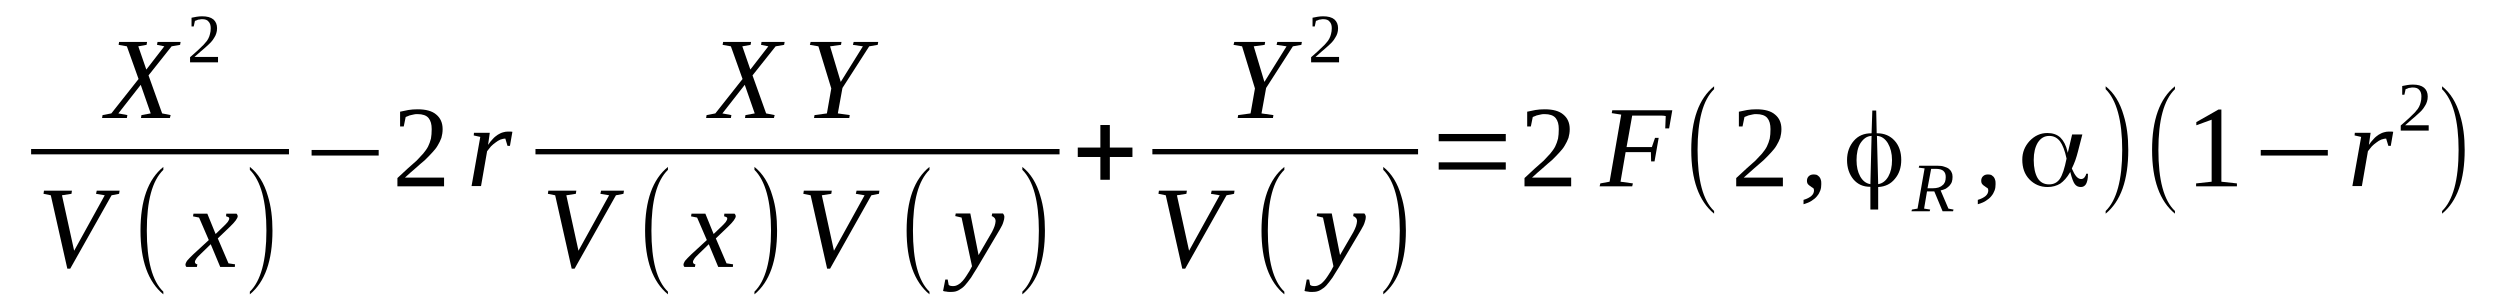 <?xml version='1.0' encoding='UTF-8'?>
<!-- This file was generated by dvisvgm 1.15.1 -->
<svg height='35pt' version='1.1' viewBox='0 -35 292 35' width='292pt' xmlns='http://www.w3.org/2000/svg' xmlns:xlink='http://www.w3.org/1999/xlink'>
<defs>
<clipPath id='clip1'>
<path clip-rule='evenodd' d='M0 -34.996H291.934V-0.027H0V-34.996'/>
</clipPath>
</defs>
<g id='page1'>
<g>
<path clip-path='url(#clip1)' d='M17.348 -26.195L18.938 -21.754L19.93 -21.559L19.844 -21.219H16.465L16.523 -21.559L17.602 -21.754L16.438 -25.094L13.824 -21.754L14.875 -21.559L14.82 -21.219H11.922L11.98 -21.559L13.004 -21.754L16.184 -25.773L14.82 -29.59L13.855 -29.762L13.91 -30.102H17.176L17.121 -29.762L16.152 -29.59L17.09 -26.875L19.191 -29.59L18.34 -29.762L18.398 -30.102H21.094L21.035 -29.762L20.043 -29.59L17.348 -26.195Z' fill-rule='evenodd'/>
<path clip-path='url(#clip1)' d='M25.465 -27.722H22.199V-28.316C22.457 -28.543 22.711 -28.769 22.937 -28.968C23.168 -29.168 23.363 -29.363 23.535 -29.535C23.707 -29.703 23.875 -29.847 23.988 -30.015C24.133 -30.156 24.246 -30.328 24.332 -30.496C24.414 -30.668 24.5 -30.863 24.527 -31.035C24.586 -31.23 24.613 -31.457 24.613 -31.714C24.613 -32.05 24.527 -32.308 24.359 -32.476C24.215 -32.675 23.961 -32.761 23.594 -32.761C23.508 -32.761 23.449 -32.761 23.363 -32.73C23.281 -32.73 23.195 -32.703 23.137 -32.703C23.051 -32.675 22.996 -32.648 22.937 -32.617C22.883 -32.59 22.824 -32.59 22.769 -32.562L22.625 -31.91H22.371V-32.929C22.57 -32.957 22.769 -33.015 22.969 -33.043C23.168 -33.07 23.363 -33.097 23.594 -33.097C24.187 -33.097 24.613 -32.984 24.926 -32.73C25.211 -32.476 25.352 -32.136 25.352 -31.714C25.352 -31.488 25.324 -31.289 25.265 -31.117C25.211 -30.922 25.125 -30.75 25.012 -30.582C24.926 -30.41 24.785 -30.242 24.64 -30.074C24.473 -29.902 24.301 -29.734 24.102 -29.562C23.906 -29.394 23.707 -29.195 23.449 -28.996C23.223 -28.8 22.969 -28.574 22.711 -28.347H25.465V-27.722Z' fill-rule='evenodd'/>
<path clip-path='url(#clip1)' d='M3.634 -17.597H33.753V-16.972H3.634V-17.597Z' fill-rule='evenodd'/>
<path clip-path='url(#clip1)' d='M13.969 -12.73L13.91 -12.363L13.031 -12.191L8.203 -3.621H7.863L5.933 -12.191L5.082 -12.363L5.137 -12.73H8.402L8.348 -12.363L7.238 -12.191L8.66 -5.714L12.234 -12.191L11.215 -12.363L11.301 -12.73H13.969Z' fill-rule='evenodd'/>
<path clip-path='url(#clip1)' d='M19.078 -0.933V-0.621C17.289 -2.093 16.41 -4.582 16.41 -8.062C16.41 -11.57 17.289 -14.058 19.078 -15.504V-15.164C17.773 -13.89 17.148 -11.543 17.148 -8.062C17.148 -4.554 17.773 -2.179 19.078 -0.933Z' fill-rule='evenodd'/>
<path clip-path='url(#clip1)' d='M23.48 -5.375C23.336 -5.234 23.223 -5.121 23.137 -5.035C23.023 -4.921 22.969 -4.836 22.91 -4.753C22.855 -4.668 22.824 -4.609 22.797 -4.554C22.769 -4.5 22.769 -4.441 22.769 -4.386C22.769 -4.3 22.797 -4.242 22.855 -4.214C22.91 -4.16 22.969 -4.128 23.051 -4.128L22.996 -3.82H21.773C21.746 -3.847 21.719 -3.875 21.691 -3.933C21.691 -3.988 21.66 -4.046 21.66 -4.101C21.66 -4.16 21.691 -4.242 21.719 -4.3C21.746 -4.386 21.805 -4.468 21.859 -4.554C21.945 -4.64 22.031 -4.753 22.144 -4.867C22.258 -4.98 22.398 -5.121 22.57 -5.289L24.387 -6.961L23.25 -9.589L22.543 -9.73L22.598 -10.043H24.215L25.183 -7.668L26.004 -8.457C26.289 -8.714 26.488 -8.941 26.602 -9.082C26.715 -9.25 26.773 -9.363 26.773 -9.476C26.773 -9.535 26.773 -9.562 26.742 -9.589C26.715 -9.617 26.687 -9.617 26.66 -9.648C26.602 -9.675 26.574 -9.675 26.515 -9.703C26.461 -9.73 26.43 -9.73 26.402 -9.73L26.43 -10.043H27.625C27.652 -10.015 27.68 -9.988 27.707 -9.929C27.738 -9.875 27.765 -9.816 27.765 -9.761C27.765 -9.504 27.453 -9.082 26.828 -8.488L25.437 -7.156L26.687 -4.242L27.453 -4.128L27.426 -3.82H25.723L24.613 -6.476L23.48 -5.375Z' fill-rule='evenodd'/>
<path clip-path='url(#clip1)' d='M29.183 -0.933C30.461 -2.179 31.117 -4.554 31.117 -8.062C31.117 -11.515 30.461 -13.89 29.183 -15.164V-15.504C30.148 -14.738 30.859 -13.609 31.285 -12.109C31.656 -10.921 31.824 -9.589 31.824 -8.062C31.824 -4.554 30.945 -2.066 29.183 -0.621V-0.933Z' fill-rule='evenodd'/>
<path clip-path='url(#clip1)' d='M36.394 -16.832V-17.484H44.23V-16.832H36.394Z' fill-rule='evenodd'/>
<path clip-path='url(#clip1)' d='M51.867 -13.238H46.418V-14.203C46.871 -14.625 47.269 -14.992 47.637 -15.332C48.008 -15.671 48.347 -15.957 48.66 -16.238C48.945 -16.55 49.199 -16.804 49.426 -17.058C49.652 -17.339 49.852 -17.597 49.996 -17.878C50.137 -18.164 50.25 -18.472 50.336 -18.812C50.391 -19.125 50.422 -19.492 50.422 -19.918C50.422 -20.48 50.309 -20.906 50.051 -21.218C49.797 -21.527 49.344 -21.672 48.773 -21.672C48.633 -21.672 48.488 -21.672 48.375 -21.64C48.234 -21.613 48.121 -21.585 48.008 -21.558C47.867 -21.527 47.754 -21.5 47.668 -21.445C47.555 -21.414 47.469 -21.359 47.383 -21.332L47.156 -20.226H46.73V-21.953C47.043 -22.007 47.383 -22.093 47.695 -22.152C48.035 -22.207 48.375 -22.234 48.773 -22.234C49.738 -22.234 50.476 -22.039 50.961 -21.613C51.441 -21.218 51.699 -20.652 51.699 -19.918C51.699 -19.547 51.641 -19.207 51.555 -18.898C51.441 -18.585 51.301 -18.304 51.129 -18.019C50.961 -17.711 50.734 -17.453 50.476 -17.172C50.222 -16.89 49.937 -16.605 49.625 -16.297C49.285 -16.011 48.914 -15.699 48.547 -15.363C48.148 -15.023 47.722 -14.652 47.297 -14.257H51.867V-13.238Z' fill-rule='evenodd'/>
<path clip-path='url(#clip1)' d='M59.336 -19.632C59.422 -19.632 59.535 -19.632 59.617 -19.632C59.734 -19.632 59.816 -19.605 59.847 -19.605L59.562 -17.965H59.277L59.023 -18.812C58.824 -18.812 58.652 -18.757 58.453 -18.699C58.258 -18.613 58.059 -18.5 57.887 -18.359C57.687 -18.218 57.519 -18.078 57.347 -17.906C57.207 -17.711 57.035 -17.539 56.894 -17.339L56.184 -13.269H55.078L56.097 -19.011L55.332 -19.179L55.359 -19.492H57.207L57.008 -18.078C57.176 -18.332 57.375 -18.585 57.574 -18.785C57.746 -18.984 57.945 -19.125 58.144 -19.265C58.34 -19.378 58.539 -19.492 58.766 -19.547C58.965 -19.605 59.137 -19.632 59.336 -19.632Z' fill-rule='evenodd'/>
<path clip-path='url(#clip1)' d='M87.894 -26.195L89.484 -21.753L90.48 -21.558L90.394 -21.218H87.016L87.07 -21.558L88.152 -21.753L86.988 -25.093L84.375 -21.753L85.426 -21.558L85.367 -21.218H82.473L82.531 -21.558L83.551 -21.753L86.73 -25.773L85.367 -29.589L84.402 -29.761L84.461 -30.101H87.727L87.668 -29.761L86.703 -29.589L87.641 -26.875L89.742 -29.589L88.891 -29.761L88.945 -30.101H91.644L91.586 -29.761L90.594 -29.589L87.894 -26.195Z' fill-rule='evenodd'/>
<path clip-path='url(#clip1)' d='M98.398 -24.726L97.859 -21.753L99.25 -21.558L99.195 -21.218H95.078L95.137 -21.558L96.582 -21.753L97.094 -24.668L95.59 -29.589L94.594 -29.761L94.68 -30.101H98.285L98.23 -29.761L96.953 -29.589L98.199 -25.433L100.785 -29.589L99.621 -29.761L99.707 -30.101H102.574L102.516 -29.761L101.523 -29.589L98.398 -24.726Z' fill-rule='evenodd'/>
<path clip-path='url(#clip1)' d='M62.543 -17.597H123.755V-16.972H62.543V-17.597Z' fill-rule='evenodd'/>
<path clip-path='url(#clip1)' d='M72.879 -12.73L72.82 -12.363L71.941 -12.191L67.113 -3.621H66.773L64.844 -12.191L63.992 -12.363L64.047 -12.73H67.312L67.258 -12.363L66.148 -12.191L67.566 -5.714L71.144 -12.191L70.125 -12.363L70.207 -12.73H72.879Z' fill-rule='evenodd'/>
<path clip-path='url(#clip1)' d='M78.016 -0.933V-0.621C76.227 -2.093 75.347 -4.582 75.347 -8.062C75.347 -11.57 76.227 -14.058 78.016 -15.504V-15.164C76.711 -13.89 76.086 -11.543 76.086 -8.062C76.086 -4.554 76.711 -2.179 78.016 -0.933Z' fill-rule='evenodd'/>
<path clip-path='url(#clip1)' d='M81.648 -5.375C81.508 -5.234 81.394 -5.121 81.308 -5.035C81.195 -4.921 81.137 -4.836 81.082 -4.753C81.023 -4.668 80.996 -4.609 80.969 -4.554C80.941 -4.5 80.941 -4.441 80.941 -4.386C80.941 -4.3 80.969 -4.242 81.023 -4.214C81.082 -4.16 81.137 -4.128 81.222 -4.128L81.168 -3.82H79.945C79.918 -3.847 79.891 -3.875 79.859 -3.933C79.859 -3.988 79.832 -4.046 79.832 -4.101C79.832 -4.16 79.859 -4.242 79.891 -4.3C79.918 -4.386 79.977 -4.468 80.031 -4.554C80.117 -4.64 80.203 -4.753 80.316 -4.867C80.43 -4.98 80.57 -5.121 80.742 -5.289L82.558 -6.961L81.422 -9.589L80.711 -9.73L80.769 -10.043H82.387L83.352 -7.668L84.176 -8.457C84.461 -8.714 84.66 -8.941 84.773 -9.082C84.887 -9.25 84.941 -9.363 84.941 -9.476C84.941 -9.535 84.941 -9.562 84.914 -9.589C84.887 -9.617 84.859 -9.617 84.828 -9.648C84.773 -9.675 84.746 -9.675 84.687 -9.703C84.629 -9.73 84.602 -9.73 84.574 -9.73L84.602 -10.043H85.793C85.824 -10.015 85.851 -9.988 85.879 -9.929C85.906 -9.875 85.937 -9.816 85.937 -9.761C85.937 -9.504 85.625 -9.082 85 -8.488L83.609 -7.156L84.859 -4.242L85.625 -4.128L85.598 -3.82H83.891L82.785 -6.476L81.648 -5.375Z' fill-rule='evenodd'/>
<path clip-path='url(#clip1)' d='M88.121 -0.933C89.398 -2.179 90.055 -4.554 90.055 -8.062C90.055 -11.515 89.398 -13.89 88.121 -15.164V-15.504C89.086 -14.738 89.797 -13.609 90.222 -12.109C90.594 -10.921 90.762 -9.589 90.762 -8.062C90.762 -4.554 89.883 -2.066 88.121 -0.621V-0.933Z' fill-rule='evenodd'/>
<path clip-path='url(#clip1)' d='M102.715 -12.73L102.66 -12.363L101.777 -12.191L96.953 -3.621H96.609L94.68 -12.191L93.828 -12.363L93.887 -12.73H97.152L97.094 -12.363L95.988 -12.191L97.406 -5.714L100.984 -12.191L99.961 -12.363L100.047 -12.73H102.715Z' fill-rule='evenodd'/>
<path clip-path='url(#clip1)' d='M108.562 -0.933V-0.621C106.773 -2.093 105.894 -4.582 105.894 -8.062C105.894 -11.57 106.773 -14.058 108.562 -15.504V-15.164C107.258 -13.89 106.633 -11.543 106.633 -8.062C106.633 -4.554 107.258 -2.179 108.562 -0.933Z' fill-rule='evenodd'/>
<path clip-path='url(#clip1)' d='M111.629 -10.07H113.332L114.297 -5.207L115.859 -7.894C116 -8.148 116.086 -8.375 116.172 -8.601C116.23 -8.828 116.285 -8.996 116.285 -9.164C116.285 -9.336 116.23 -9.476 116.144 -9.562C116.031 -9.675 115.945 -9.73 115.832 -9.761L115.887 -10.07H117.137C117.195 -10.015 117.223 -9.957 117.25 -9.902C117.308 -9.816 117.308 -9.73 117.308 -9.648C117.308 -9.504 117.277 -9.308 117.195 -9.082C117.137 -8.855 116.996 -8.543 116.769 -8.175L114.156 -3.761C113.871 -3.339 113.644 -2.914 113.418 -2.574C113.164 -2.234 112.933 -1.921 112.707 -1.668C112.48 -1.414 112.226 -1.246 111.969 -1.101C111.715 -0.961 111.461 -0.906 111.148 -0.906C111.035 -0.906 110.918 -0.906 110.836 -0.906C110.75 -0.906 110.664 -0.906 110.609 -0.933C110.523 -0.933 110.465 -0.961 110.379 -0.961C110.324 -0.961 110.238 -0.988 110.152 -1.019L110.41 -2.347H110.691L110.805 -1.726C110.918 -1.613 111.09 -1.586 111.344 -1.586C111.543 -1.586 111.715 -1.64 111.914 -1.754C112.082 -1.839 112.254 -1.98 112.426 -2.179C112.566 -2.347 112.738 -2.546 112.851 -2.742C112.992 -2.968 113.133 -3.168 113.246 -3.367L113.531 -3.902L112.312 -9.589L111.574 -9.761L111.629 -10.07Z' fill-rule='evenodd'/>
<path clip-path='url(#clip1)' d='M119.41 -0.933C120.687 -2.179 121.34 -4.554 121.34 -8.062C121.34 -11.515 120.687 -13.89 119.41 -15.164V-15.504C120.375 -14.738 121.082 -13.609 121.508 -12.109C121.879 -10.921 122.047 -9.589 122.047 -8.062C122.047 -4.554 121.168 -2.066 119.41 -0.621V-0.933Z' fill-rule='evenodd'/>
<path clip-path='url(#clip1)' d='M128.523 -14.004V-16.664H125.883V-17.765H128.523V-20.398H129.629V-17.765H132.269V-16.664H129.629V-14.004H128.523Z' fill-rule='evenodd'/>
<path clip-path='url(#clip1)' d='M147.883 -24.726L147.344 -21.753L148.734 -21.558L148.68 -21.218H144.562L144.617 -21.558L146.066 -21.753L146.578 -24.668L145.074 -29.589L144.078 -29.761L144.164 -30.101H147.769L147.715 -29.761L146.437 -29.589L147.683 -25.433L150.269 -29.589L149.105 -29.761L149.187 -30.101H152.058L152 -29.761L151.008 -29.589L147.883 -24.726Z' fill-rule='evenodd'/>
<path clip-path='url(#clip1)' d='M156.402 -27.722H153.137V-28.316C153.391 -28.543 153.648 -28.769 153.875 -28.968C154.101 -29.168 154.301 -29.363 154.469 -29.535C154.641 -29.703 154.812 -29.847 154.926 -30.015C155.066 -30.156 155.18 -30.328 155.266 -30.496C155.351 -30.668 155.433 -30.863 155.465 -31.035C155.519 -31.23 155.551 -31.457 155.551 -31.714C155.551 -32.05 155.465 -32.308 155.293 -32.476C155.152 -32.675 154.894 -32.761 154.527 -32.761C154.441 -32.761 154.387 -32.761 154.301 -32.73C154.215 -32.73 154.129 -32.703 154.074 -32.703C153.988 -32.675 153.93 -32.648 153.875 -32.617C153.816 -32.59 153.762 -32.59 153.703 -32.562L153.562 -31.91H153.305V-32.929C153.504 -32.957 153.703 -33.015 153.902 -33.043C154.101 -33.07 154.301 -33.097 154.527 -33.097C155.121 -33.097 155.551 -32.984 155.859 -32.73C156.144 -32.476 156.285 -32.136 156.285 -31.714C156.285 -31.488 156.258 -31.289 156.203 -31.117C156.144 -30.922 156.058 -30.75 155.945 -30.582C155.859 -30.41 155.719 -30.242 155.578 -30.074C155.406 -29.902 155.238 -29.734 155.039 -29.562C154.84 -29.394 154.641 -29.195 154.387 -28.996C154.156 -28.8 153.902 -28.574 153.648 -28.347H156.402V-27.722Z' fill-rule='evenodd'/>
<path clip-path='url(#clip1)' d='M134.597 -17.597H165.63V-16.972H134.597V-17.597Z' fill-rule='evenodd'/>
<path clip-path='url(#clip1)' d='M144.191 -12.73L144.137 -12.363L143.258 -12.191L138.43 -3.621H138.09L136.16 -12.191L135.308 -12.363L135.363 -12.73H138.629L138.57 -12.363L137.465 -12.191L138.883 -5.714L142.461 -12.191L141.437 -12.363L141.523 -12.73H144.191Z' fill-rule='evenodd'/>
<path clip-path='url(#clip1)' d='M150.012 -0.933V-0.621C148.223 -2.093 147.344 -4.582 147.344 -8.062C147.344 -11.57 148.223 -14.058 150.012 -15.504V-15.164C148.707 -13.89 148.082 -11.543 148.082 -8.062C148.082 -4.554 148.707 -2.179 150.012 -0.933Z' fill-rule='evenodd'/>
<path clip-path='url(#clip1)' d='M153.844 -10.07H155.547L156.516 -5.207L158.074 -7.894C158.219 -8.148 158.301 -8.375 158.387 -8.601C158.445 -8.828 158.5 -8.996 158.5 -9.164C158.5 -9.336 158.445 -9.476 158.359 -9.562C158.246 -9.675 158.16 -9.73 158.047 -9.761L158.105 -10.07H159.351C159.41 -10.015 159.437 -9.957 159.465 -9.902C159.523 -9.816 159.523 -9.73 159.523 -9.648C159.523 -9.504 159.496 -9.308 159.41 -9.082C159.351 -8.855 159.211 -8.543 158.984 -8.175L156.371 -3.761C156.09 -3.339 155.859 -2.914 155.633 -2.574C155.379 -2.234 155.152 -1.921 154.926 -1.668C154.695 -1.414 154.441 -1.246 154.187 -1.101C153.93 -0.961 153.676 -0.906 153.363 -0.906C153.25 -0.906 153.137 -0.906 153.051 -0.906C152.965 -0.906 152.879 -0.906 152.824 -0.933C152.738 -0.933 152.68 -0.961 152.598 -0.961C152.539 -0.961 152.453 -0.988 152.367 -1.019L152.625 -2.347H152.91L153.023 -1.726C153.137 -1.613 153.305 -1.586 153.562 -1.586C153.762 -1.586 153.93 -1.64 154.129 -1.754C154.301 -1.839 154.469 -1.98 154.641 -2.179C154.781 -2.347 154.953 -2.546 155.066 -2.742C155.207 -2.968 155.351 -3.168 155.465 -3.367L155.746 -3.902L154.527 -9.589L153.789 -9.761L153.844 -10.07Z' fill-rule='evenodd'/>
<path clip-path='url(#clip1)' d='M161.566 -0.933C162.844 -2.179 163.496 -4.554 163.496 -8.062C163.496 -11.515 162.844 -13.89 161.566 -15.164V-15.504C162.531 -14.738 163.242 -13.609 163.668 -12.109C164.039 -10.921 164.207 -9.589 164.207 -8.062C164.207 -4.554 163.328 -2.066 161.566 -0.621V-0.933Z' fill-rule='evenodd'/>
<path clip-path='url(#clip1)' d='M168.039 -15.191V-16.039H175.875V-15.191H168.039ZM168.039 -18.5V-19.351H175.875V-18.5H168.039Z' fill-rule='evenodd'/>
<path clip-path='url(#clip1)' d='M183.512 -13.238H178.062V-14.203C178.516 -14.625 178.914 -14.992 179.281 -15.332C179.652 -15.671 179.992 -15.957 180.305 -16.238C180.59 -16.55 180.844 -16.804 181.07 -17.058C181.297 -17.339 181.496 -17.597 181.641 -17.878C181.781 -18.164 181.894 -18.472 181.98 -18.812C182.035 -19.125 182.066 -19.492 182.066 -19.918C182.066 -20.48 181.953 -20.906 181.695 -21.218C181.441 -21.527 180.984 -21.672 180.418 -21.672C180.277 -21.672 180.133 -21.672 180.019 -21.64C179.879 -21.613 179.766 -21.585 179.652 -21.558C179.512 -21.527 179.394 -21.5 179.312 -21.445C179.199 -21.414 179.113 -21.359 179.027 -21.332L178.801 -20.226H178.375V-21.953C178.687 -22.007 179.027 -22.093 179.34 -22.152C179.68 -22.207 180.019 -22.234 180.418 -22.234C181.383 -22.234 182.121 -22.039 182.605 -21.613C183.086 -21.218 183.344 -20.652 183.344 -19.918C183.344 -19.547 183.285 -19.207 183.199 -18.898C183.086 -18.585 182.945 -18.304 182.773 -18.019C182.605 -17.711 182.379 -17.453 182.121 -17.172C181.867 -16.89 181.582 -16.605 181.269 -16.297C180.93 -16.011 180.559 -15.699 180.191 -15.363C179.793 -15.023 179.367 -14.652 178.941 -14.257H183.512V-13.238Z' fill-rule='evenodd'/>
<path clip-path='url(#clip1)' d='M189.871 -17.23L189.277 -13.777L190.723 -13.578L190.641 -13.238H186.836L186.918 -13.578L188 -13.777L189.359 -21.613L188.254 -21.785L188.312 -22.121H195.324L194.953 -20H194.5L194.558 -21.445C194.414 -21.472 194.246 -21.5 194.047 -21.5S193.648 -21.5 193.422 -21.5C193.223 -21.5 193.023 -21.5 192.851 -21.5C192.656 -21.5 192.512 -21.5 192.426 -21.5H190.641L189.984 -17.824H192.937L193.308 -18.898H193.734L193.25 -16.152H192.851L192.824 -17.23H189.871Z' fill-rule='evenodd'/>
<path clip-path='url(#clip1)' d='M200.207 -10.355V-10.043C198.418 -11.515 197.539 -14.004 197.539 -17.484C197.539 -20.992 198.418 -23.48 200.207 -24.922V-24.585C198.898 -23.312 198.277 -20.96 198.277 -17.484C198.277 -13.976 198.898 -11.597 200.207 -10.355Z' fill-rule='evenodd'/>
<path clip-path='url(#clip1)' d='M208.242 -13.238H202.789V-14.203C203.242 -14.625 203.641 -14.992 204.012 -15.332C204.379 -15.671 204.719 -15.957 205.031 -16.238C205.316 -16.55 205.57 -16.804 205.801 -17.058C206.027 -17.339 206.226 -17.597 206.367 -17.878C206.508 -18.164 206.621 -18.472 206.707 -18.812C206.766 -19.125 206.793 -19.492 206.793 -19.918C206.793 -20.48 206.68 -20.906 206.422 -21.218C206.168 -21.527 205.715 -21.672 205.144 -21.672C205.004 -21.672 204.863 -21.672 204.75 -21.64C204.605 -21.613 204.492 -21.585 204.379 -21.558C204.238 -21.527 204.125 -21.5 204.039 -21.445C203.926 -21.414 203.84 -21.359 203.754 -21.332L203.527 -20.226H203.101V-21.953C203.414 -22.007 203.754 -22.093 204.066 -22.152C204.406 -22.207 204.75 -22.234 205.144 -22.234C206.113 -22.234 206.848 -22.039 207.332 -21.613C207.816 -21.218 208.07 -20.652 208.07 -19.918C208.07 -19.547 208.012 -19.207 207.93 -18.898C207.816 -18.585 207.672 -18.304 207.504 -18.019C207.332 -17.711 207.105 -17.453 206.848 -17.172C206.594 -16.89 206.308 -16.605 205.996 -16.297C205.656 -16.011 205.289 -15.699 204.918 -15.363C204.523 -15.023 204.098 -14.652 203.668 -14.257H208.242V-13.238Z' fill-rule='evenodd'/>
<path clip-path='url(#clip1)' d='M212.726 -13.496C212.726 -13.238 212.699 -12.984 212.613 -12.757C212.527 -12.531 212.414 -12.304 212.242 -12.109C212.074 -11.882 211.848 -11.71 211.59 -11.543C211.336 -11.371 211.023 -11.257 210.652 -11.144V-11.656C211.051 -11.769 211.363 -11.937 211.562 -12.109C211.789 -12.304 211.875 -12.531 211.875 -12.757C211.875 -12.898 211.848 -12.984 211.762 -13.043C211.676 -13.097 211.562 -13.156 211.476 -13.238C211.363 -13.296 211.277 -13.382 211.191 -13.464C211.109 -13.55 211.051 -13.691 211.051 -13.89C211.051 -14.117 211.137 -14.316 211.277 -14.429C211.422 -14.57 211.617 -14.625 211.848 -14.625C211.988 -14.625 212.101 -14.597 212.215 -14.57C212.301 -14.511 212.414 -14.429 212.5 -14.343C212.555 -14.257 212.641 -14.144 212.668 -14.004C212.726 -13.863 212.726 -13.691 212.726 -13.496Z' fill-rule='evenodd'/>
<path clip-path='url(#clip1)' d='M220.988 -16.297C220.988 -17.085 220.816 -17.738 220.504 -18.273C220.191 -18.785 219.766 -19.097 219.258 -19.125L219.226 -19.152L219.371 -13.496H219.398C219.879 -13.578 220.277 -13.89 220.562 -14.398C220.848 -14.91 220.988 -15.531 220.988 -16.297ZM218.461 -13.496L218.601 -19.152L218.574 -19.125C218.035 -19.097 217.637 -18.785 217.297 -18.273C216.984 -17.765 216.844 -17.085 216.844 -16.297C216.844 -15.531 216.984 -14.91 217.269 -14.398C217.551 -13.89 217.949 -13.578 218.433 -13.496H218.461ZM219.258 -19.433C220.078 -19.433 220.762 -19.152 221.301 -18.558C221.812 -17.992 222.066 -17.23 222.066 -16.324C222.066 -15.418 221.812 -14.683 221.328 -14.117C220.848 -13.523 220.223 -13.21 219.398 -13.156H219.371V-10.523H218.461V-13.183H218.433C217.609 -13.183 216.984 -13.464 216.473 -14.058C215.992 -14.652 215.734 -15.39 215.734 -16.297C215.734 -17.23 216.019 -17.965 216.531 -18.558C217.043 -19.152 217.723 -19.433 218.574 -19.433H218.601L218.687 -22.093H219.141L219.199 -19.433H219.258Z' fill-rule='evenodd'/>
<path clip-path='url(#clip1)' d='M225.074 -12.644L224.734 -10.636L225.445 -10.523L225.387 -10.324H223.258L223.316 -10.523L223.969 -10.636L224.793 -15.332L224.109 -15.418L224.168 -15.644H226.269C226.582 -15.644 226.863 -15.617 227.09 -15.531C227.289 -15.476 227.488 -15.39 227.633 -15.277C227.773 -15.164 227.887 -15.023 227.941 -14.879C228.027 -14.71 228.058 -14.543 228.058 -14.343C228.058 -14.117 228.027 -13.918 227.973 -13.75C227.914 -13.578 227.801 -13.437 227.687 -13.296C227.574 -13.183 227.433 -13.07 227.262 -12.957C227.09 -12.871 226.894 -12.816 226.664 -12.757L227.574 -10.636L228.172 -10.523L228.113 -10.324H226.894L225.926 -12.644H225.074ZM225.758 -13.011C226.012 -13.011 226.211 -13.043 226.41 -13.097C226.582 -13.156 226.75 -13.238 226.863 -13.351C227.008 -13.437 227.09 -13.578 227.176 -13.75C227.234 -13.918 227.262 -14.117 227.262 -14.316C227.262 -14.652 227.176 -14.879 226.976 -15.05C226.808 -15.191 226.523 -15.277 226.125 -15.277H225.558L225.133 -13.011H225.758Z' fill-rule='evenodd'/>
<path clip-path='url(#clip1)' d='M233.082 -13.496C233.082 -13.238 233.055 -12.984 232.969 -12.757C232.883 -12.531 232.769 -12.304 232.598 -12.109C232.43 -11.882 232.203 -11.71 231.945 -11.543C231.691 -11.371 231.379 -11.257 231.008 -11.144V-11.656C231.406 -11.769 231.719 -11.937 231.918 -12.109C232.144 -12.304 232.23 -12.531 232.23 -12.757C232.23 -12.898 232.203 -12.984 232.117 -13.043C232.031 -13.097 231.918 -13.156 231.832 -13.238C231.719 -13.296 231.633 -13.382 231.551 -13.464C231.465 -13.55 231.406 -13.691 231.406 -13.89C231.406 -14.117 231.492 -14.316 231.633 -14.429C231.777 -14.57 231.976 -14.625 232.203 -14.625C232.344 -14.625 232.457 -14.597 232.57 -14.57C232.656 -14.511 232.769 -14.429 232.855 -14.343C232.91 -14.257 232.996 -14.144 233.023 -14.004C233.082 -13.863 233.082 -13.691 233.082 -13.496Z' fill-rule='evenodd'/>
<path clip-path='url(#clip1)' d='M239.328 -13.464C239.867 -13.464 240.266 -13.664 240.578 -14.089C240.891 -14.543 241.144 -15.332 241.371 -16.464V-16.464V-16.492C241.172 -17.425 240.918 -18.078 240.605 -18.5C240.266 -18.925 239.867 -19.125 239.355 -19.125C238.789 -19.125 238.363 -18.871 238.023 -18.359C237.711 -17.851 237.539 -17.172 237.539 -16.324C237.539 -15.39 237.711 -14.683 237.992 -14.203C238.305 -13.691 238.762 -13.464 239.328 -13.464ZM243.219 -19.293L242.707 -17.312C242.621 -16.945 242.508 -16.605 242.394 -16.265C242.281 -15.957 242.137 -15.617 241.996 -15.332V-15.304V-15.304C242.168 -14.91 242.336 -14.597 242.508 -14.398C242.676 -14.203 242.875 -14.089 243.074 -14.089C243.219 -14.089 243.359 -14.144 243.473 -14.285C243.558 -14.398 243.644 -14.543 243.672 -14.71H243.871V-14.597C243.871 -14.117 243.785 -13.75 243.644 -13.496C243.5 -13.269 243.301 -13.156 243.047 -13.156C242.734 -13.156 242.508 -13.269 242.336 -13.496C242.168 -13.718 241.996 -14.171 241.824 -14.851V-14.937L241.769 -14.851C241.43 -14.257 241.031 -13.832 240.633 -13.55C240.207 -13.296 239.726 -13.156 239.156 -13.156C238.305 -13.156 237.598 -13.464 237.027 -14.058C236.461 -14.652 236.203 -15.418 236.203 -16.351C236.203 -17.199 236.488 -17.906 237.055 -18.531C237.652 -19.152 238.336 -19.464 239.129 -19.464C239.754 -19.464 240.266 -19.293 240.66 -18.925C241.031 -18.558 241.316 -18.019 241.484 -17.285L241.516 -17.144L242.023 -19.293H243.219Z' fill-rule='evenodd'/>
<path clip-path='url(#clip1)' d='M245.941 -10.355C247.219 -11.597 247.875 -13.976 247.875 -17.484C247.875 -20.933 247.219 -23.312 245.941 -24.585V-24.922C246.906 -24.16 247.617 -23.027 248.043 -21.527C248.414 -20.34 248.582 -19.011 248.582 -17.484C248.582 -13.976 247.703 -11.484 245.941 -10.043V-10.355Z' fill-rule='evenodd'/>
<path clip-path='url(#clip1)' d='M254.035 -10.355V-10.043C252.246 -11.515 251.363 -14.004 251.363 -17.484C251.363 -20.992 252.246 -23.48 254.035 -24.922V-24.585C252.726 -23.312 252.101 -20.96 252.101 -17.484C252.101 -13.976 252.726 -11.597 254.035 -10.355Z' fill-rule='evenodd'/>
<path clip-path='url(#clip1)' d='M259.457 -13.777L261.273 -13.578V-13.238H256.504V-13.578L258.32 -13.777V-21.019L256.531 -20.367V-20.738L259.117 -22.207H259.457V-13.777Z' fill-rule='evenodd'/>
<path clip-path='url(#clip1)' d='M264.055 -16.832V-17.484H271.89V-16.832H264.055Z' fill-rule='evenodd'/>
<path clip-path='url(#clip1)' d='M279.016 -19.632C279.101 -19.632 279.215 -19.632 279.301 -19.632C279.414 -19.632 279.5 -19.605 279.527 -19.605L279.242 -17.965H278.961L278.703 -18.812C278.508 -18.812 278.336 -18.757 278.137 -18.699C277.937 -18.613 277.738 -18.5 277.57 -18.359C277.371 -18.218 277.199 -18.078 277.031 -17.906C276.887 -17.711 276.719 -17.539 276.574 -17.339L275.867 -13.269H274.758L275.781 -19.011L275.016 -19.179L275.043 -19.492H276.887L276.687 -18.078C276.859 -18.332 277.058 -18.585 277.258 -18.785C277.426 -18.984 277.625 -19.125 277.824 -19.265C278.023 -19.378 278.223 -19.492 278.449 -19.547C278.648 -19.605 278.816 -19.632 279.016 -19.632Z' fill-rule='evenodd'/>
<path clip-path='url(#clip1)' d='M283.672 -19.746H280.406V-20.34C280.664 -20.566 280.918 -20.793 281.144 -20.992C281.375 -21.187 281.57 -21.386 281.742 -21.558C281.914 -21.726 282.082 -21.867 282.195 -22.039C282.34 -22.179 282.453 -22.347 282.539 -22.519C282.621 -22.687 282.707 -22.886 282.734 -23.054C282.793 -23.253 282.82 -23.48 282.82 -23.734C282.82 -24.074 282.734 -24.328 282.566 -24.5C282.422 -24.695 282.168 -24.781 281.801 -24.781C281.715 -24.781 281.656 -24.781 281.57 -24.753C281.488 -24.753 281.402 -24.726 281.344 -24.726C281.258 -24.695 281.203 -24.668 281.144 -24.64C281.09 -24.613 281.031 -24.613 280.976 -24.585L280.832 -23.933H280.578V-24.953C280.777 -24.98 280.976 -25.035 281.176 -25.066C281.375 -25.093 281.57 -25.121 281.801 -25.121C282.394 -25.121 282.82 -25.007 283.133 -24.753C283.418 -24.5 283.558 -24.16 283.558 -23.734C283.558 -23.507 283.531 -23.312 283.473 -23.14C283.418 -22.941 283.332 -22.773 283.219 -22.605C283.133 -22.433 282.992 -22.265 282.848 -22.093C282.68 -21.925 282.508 -21.753 282.308 -21.585C282.113 -21.414 281.914 -21.218 281.656 -21.019C281.43 -20.82 281.176 -20.593 280.918 -20.367H283.672V-19.746Z' fill-rule='evenodd'/>
<path clip-path='url(#clip1)' d='M285.234 -10.355C286.512 -11.597 287.164 -13.976 287.164 -17.484C287.164 -20.933 286.512 -23.312 285.234 -24.585V-24.922C286.199 -24.16 286.91 -23.027 287.336 -21.527C287.703 -20.34 287.875 -19.011 287.875 -17.484C287.875 -13.976 286.996 -11.484 285.234 -10.043V-10.355Z' fill-rule='evenodd'/>
</g>
</g>
</svg>
